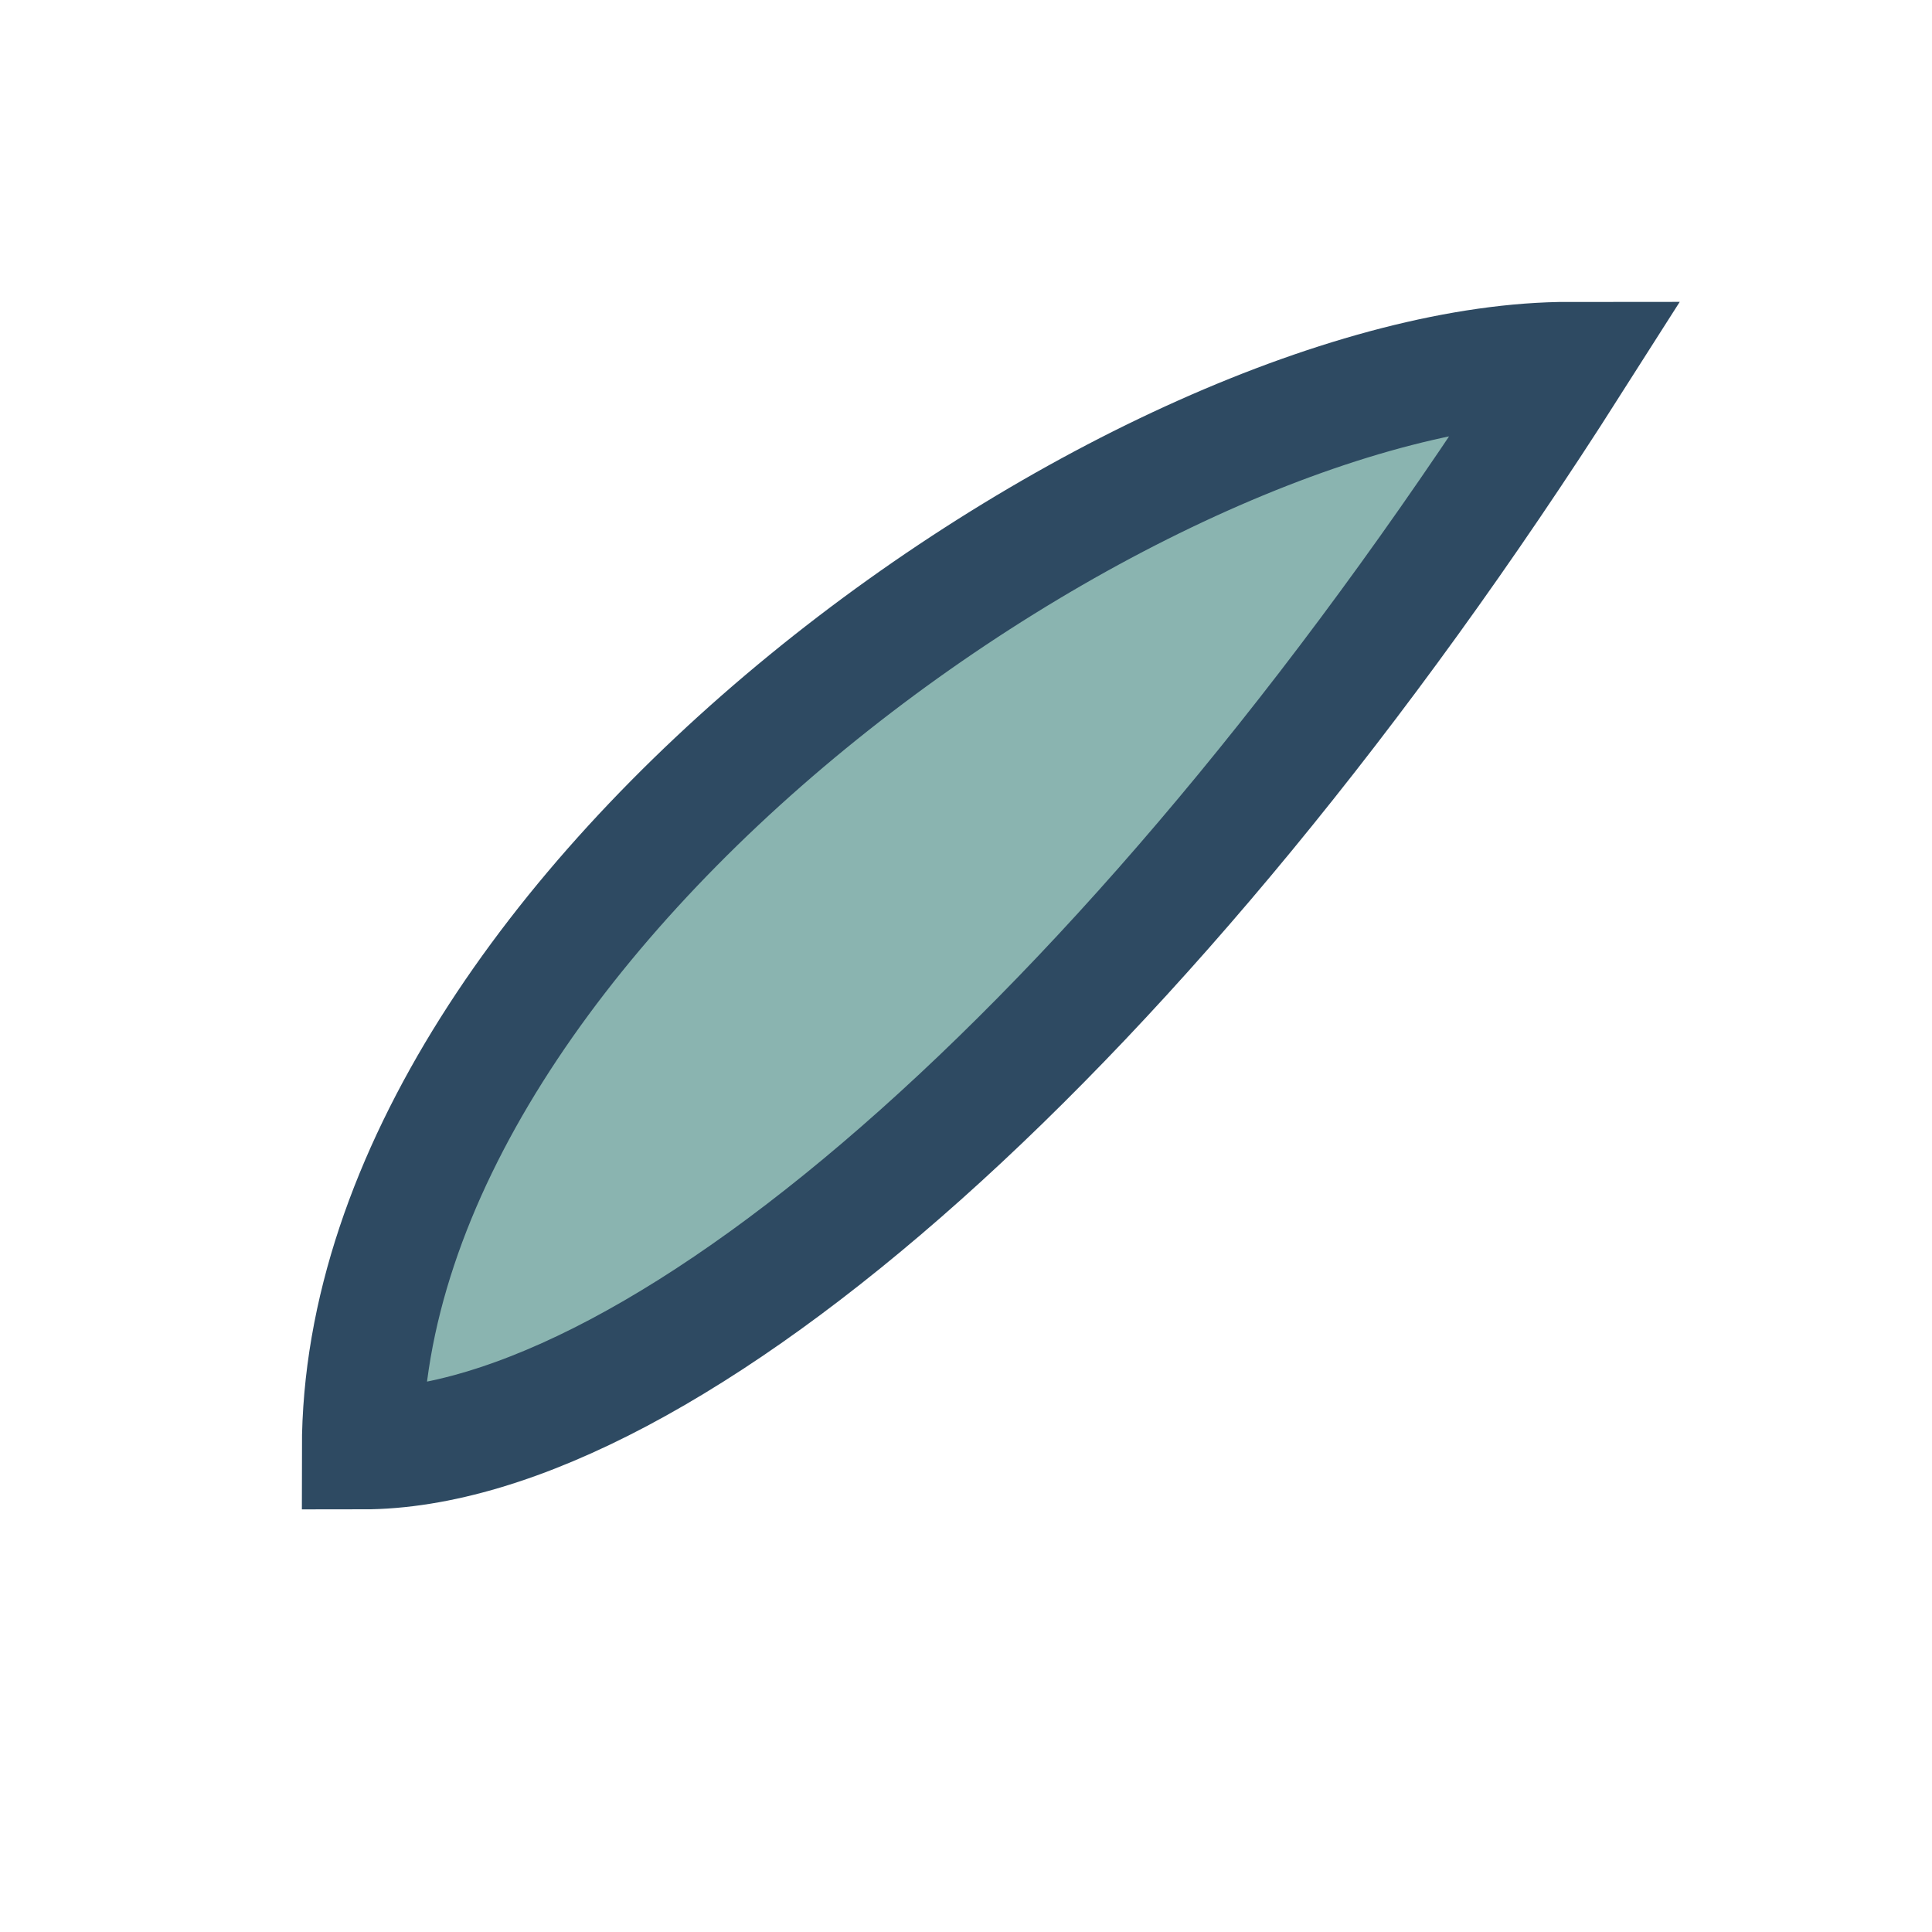 <?xml version="1.0" encoding="UTF-8"?>
<svg xmlns="http://www.w3.org/2000/svg" width="32" height="32" viewBox="0 0 32 32"><path d="M26 6c-7 11-15 18-20 18 0-9 13-18 20-18z" fill="#8AB4B0" stroke="#2E4A62" stroke-width="2"/></svg>